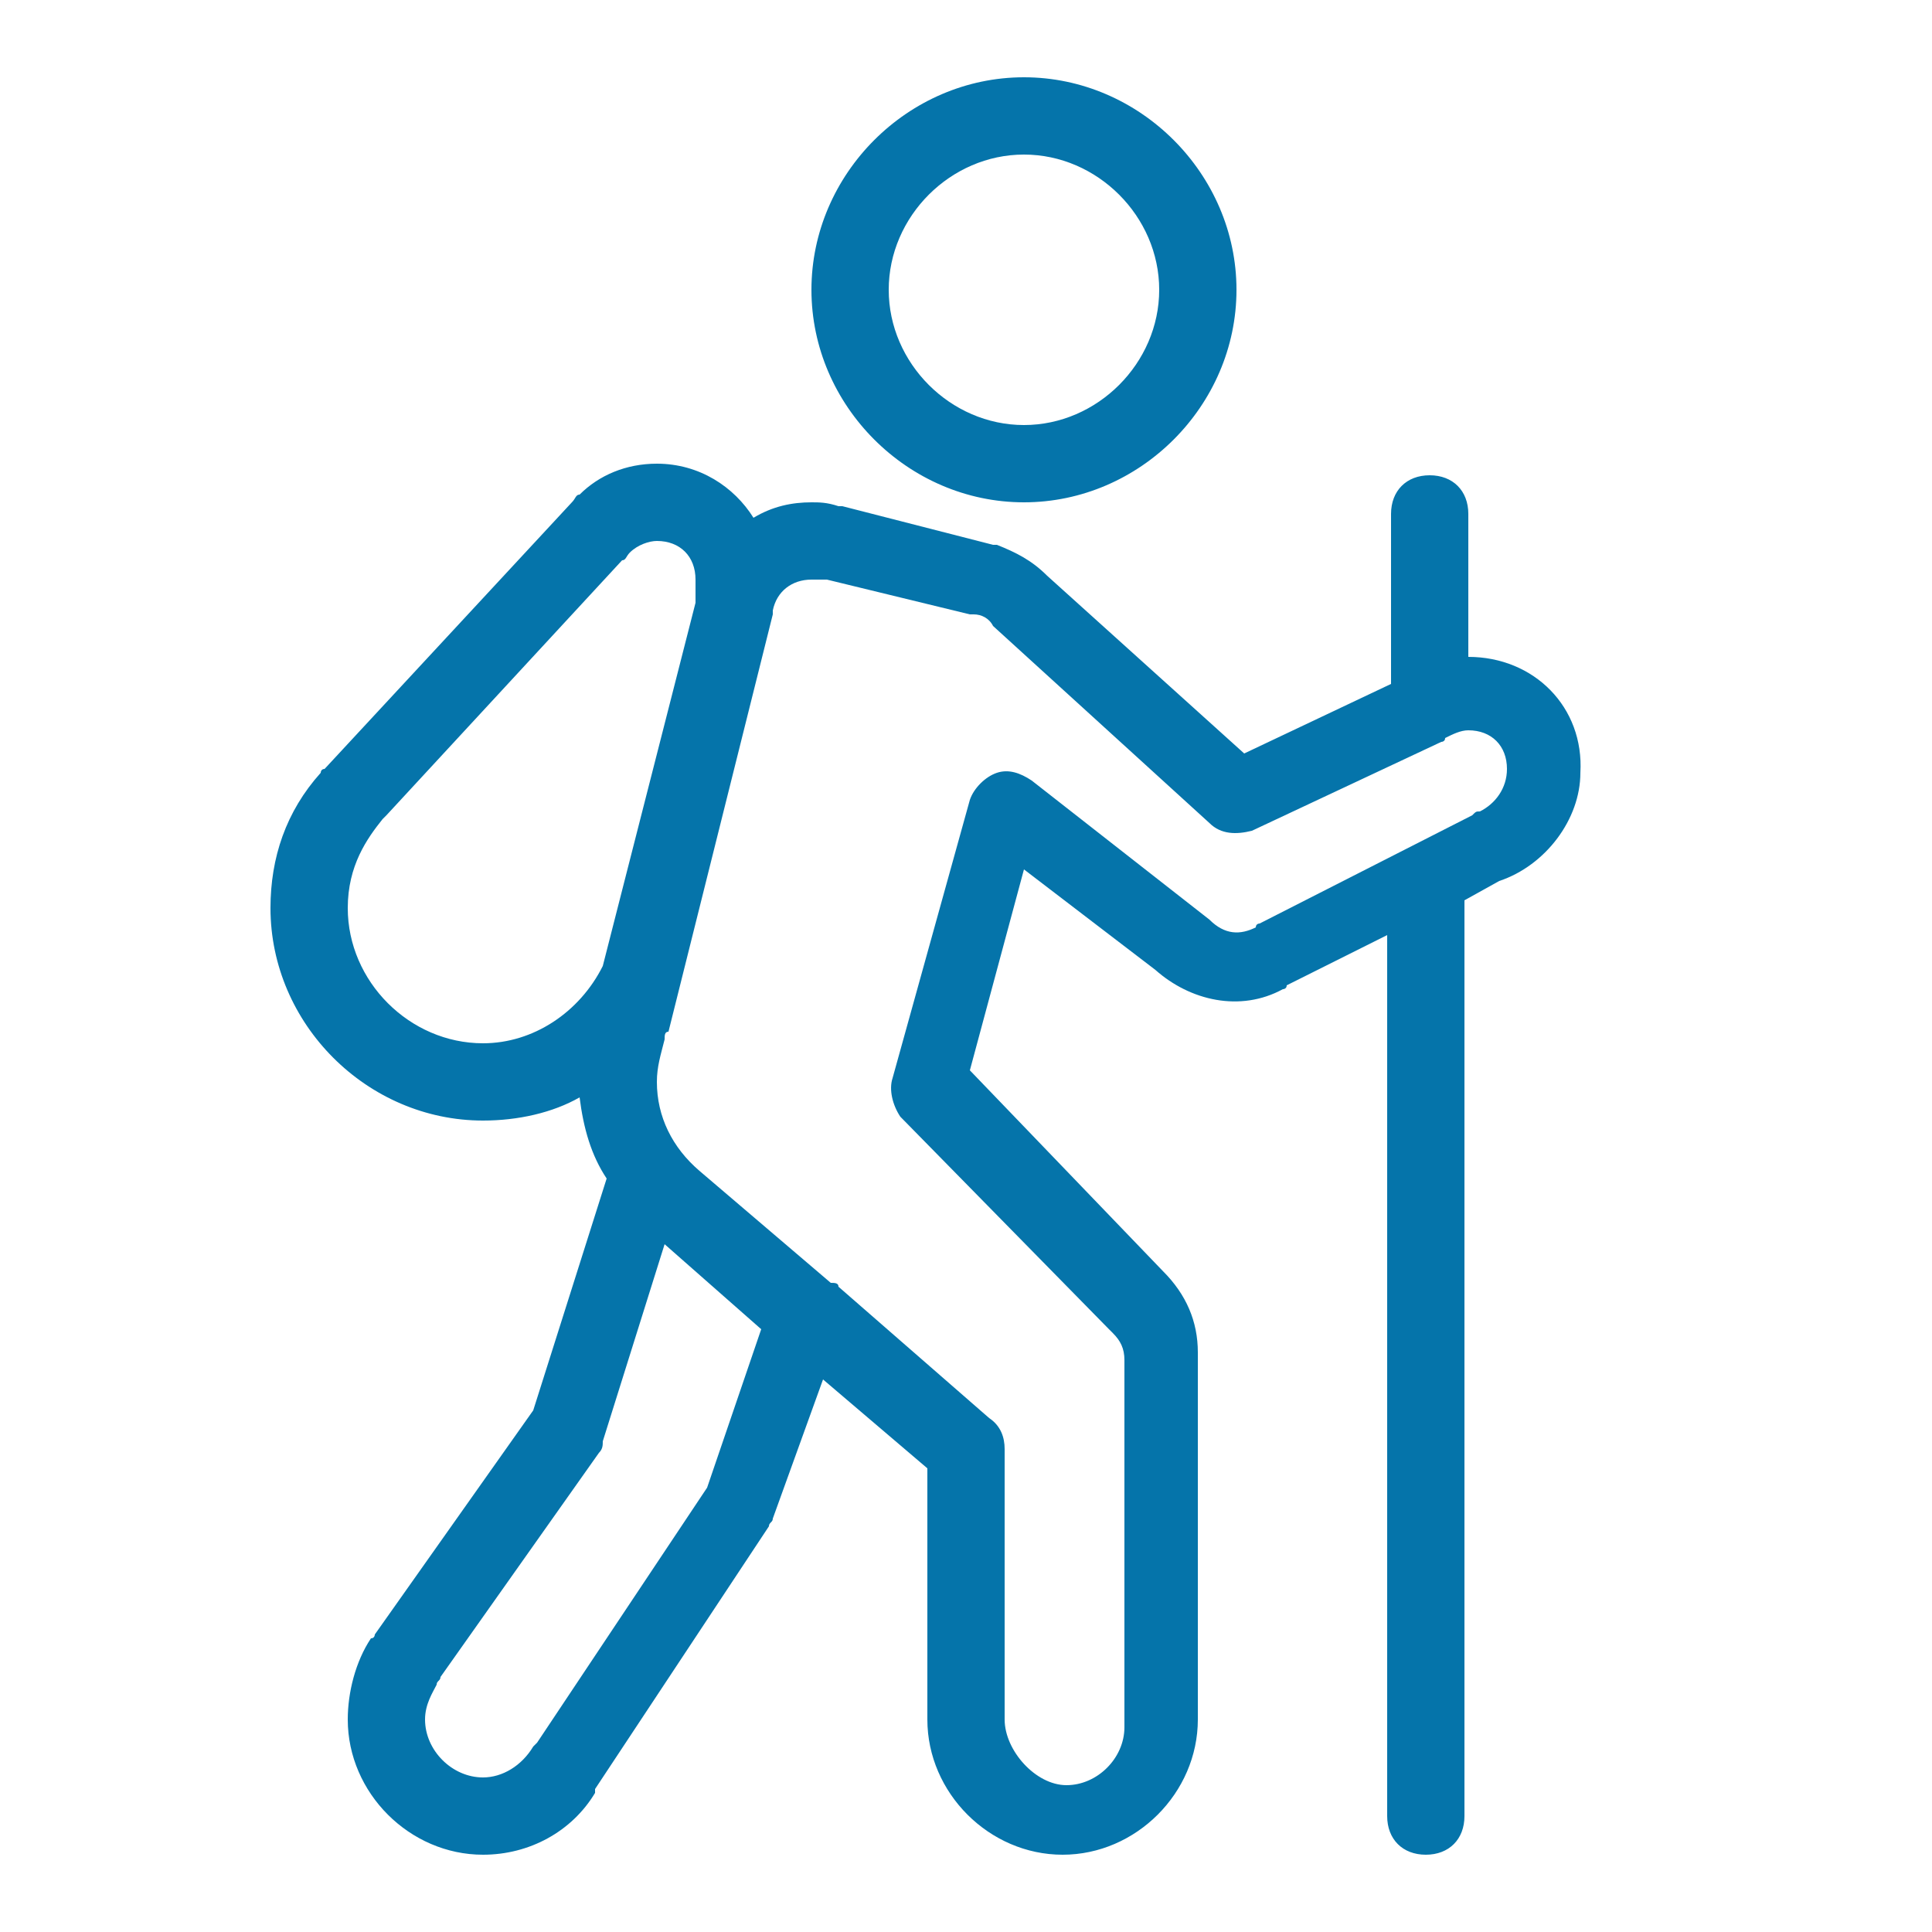 <?xml version="1.0" encoding="UTF-8"?> <svg xmlns="http://www.w3.org/2000/svg" width="55" height="55" viewBox="0 0 55 55" fill="none"> <path d="M41.8 18.7V14.63C41.8 13.97 41.36 13.53 40.7 13.53C40.04 13.53 39.6 13.97 39.6 14.63V19.47L35.42 21.45L29.81 16.39C29.37 15.95 28.93 15.73 28.38 15.51H28.27L23.98 14.41H23.87C23.54 14.3 23.32 14.3 23.1 14.3C22.55 14.3 22 14.41 21.45 14.74C20.9 13.86 19.91 13.2 18.7 13.2C17.82 13.2 17.05 13.53 16.5 14.08C16.39 14.08 16.39 14.19 16.28 14.3L9.24 21.89C9.13 21.89 9.13 22 9.13 22C8.14 23.1 7.7 24.42 7.7 25.85C7.7 29.15 10.45 31.9 13.75 31.9C14.74 31.9 15.73 31.68 16.5 31.24C16.61 32.12 16.83 32.89 17.27 33.55L15.18 40.15L10.67 46.53C10.67 46.53 10.67 46.64 10.56 46.64C10.12 47.3 9.9 48.18 9.9 48.95C9.9 51.04 11.66 52.8 13.75 52.8C15.07 52.8 16.28 52.14 16.94 51.04C16.94 51.04 16.94 51.04 16.94 50.93L21.89 43.45C21.89 43.34 22 43.34 22 43.23L23.43 39.27L26.4 41.8V48.95C26.4 51.04 28.16 52.8 30.25 52.8C32.34 52.8 34.1 51.04 34.1 48.95V38.5C34.1 37.62 33.77 36.85 33.11 36.19L27.61 30.47L29.15 24.75L32.89 27.61C33.88 28.49 35.31 28.82 36.52 28.16C36.52 28.16 36.63 28.16 36.63 28.05L39.49 26.62V51.7C39.49 52.36 39.93 52.8 40.59 52.8C41.25 52.8 41.69 52.36 41.69 51.7V25.63L42.68 25.08C44 24.64 44.99 23.32 44.99 22C45.1 20.13 43.67 18.7 41.8 18.7ZM17.16 27.5C16.5 28.82 15.18 29.7 13.75 29.7C11.66 29.7 9.9 27.94 9.9 25.85C9.9 24.64 10.45 23.87 10.89 23.32L11 23.21L17.71 15.95C17.82 15.95 17.82 15.84 17.93 15.73C18.15 15.51 18.48 15.4 18.7 15.4C19.36 15.4 19.8 15.84 19.8 16.5V17.16L17.16 27.5ZM20.13 42.35L15.29 49.61L15.18 49.72C14.85 50.27 14.3 50.6 13.75 50.6C12.87 50.6 12.1 49.83 12.1 48.95C12.1 48.51 12.32 48.18 12.43 47.96C12.43 47.85 12.54 47.85 12.54 47.74L17.05 41.36C17.16 41.25 17.16 41.14 17.16 41.03L18.92 35.42L21.67 37.84L20.13 42.35ZM42.13 23.1C42.02 23.1 42.02 23.1 41.91 23.21L35.86 26.29C35.86 26.29 35.75 26.29 35.75 26.4C35.31 26.62 34.87 26.62 34.43 26.18L29.37 22.22C29.04 22 28.71 21.89 28.38 22C28.05 22.11 27.72 22.44 27.61 22.77L25.41 30.69C25.3 31.02 25.41 31.46 25.63 31.79L31.57 37.84C31.57 37.84 31.57 37.84 31.68 37.95C31.9 38.17 32.01 38.39 32.01 38.72V49.17C32.01 50.05 31.24 50.82 30.36 50.82C29.48 50.82 28.6 49.83 28.6 48.95V41.25C28.6 40.92 28.49 40.59 28.16 40.37L23.87 36.63C23.87 36.52 23.76 36.52 23.65 36.52L19.91 33.33C19.14 32.67 18.7 31.79 18.7 30.8C18.7 30.36 18.81 30.03 18.92 29.59C18.92 29.48 18.92 29.37 19.03 29.37L22 17.49V17.38C22.11 16.83 22.55 16.5 23.1 16.5C23.21 16.5 23.32 16.5 23.43 16.5H23.54L27.61 17.49H27.72C27.94 17.49 28.16 17.6 28.27 17.82L34.43 23.43C34.76 23.76 35.2 23.76 35.64 23.65L41.03 21.12C41.03 21.12 41.14 21.12 41.14 21.01C41.36 20.9 41.58 20.79 41.8 20.79C42.46 20.79 42.9 21.23 42.9 21.89C42.9 22.44 42.57 22.88 42.13 23.1ZM29.15 14.3C32.45 14.3 35.2 11.55 35.2 8.25C35.2 4.95 32.45 2.2 29.15 2.2C25.85 2.2 23.1 4.95 23.1 8.25C23.1 11.55 25.85 14.3 29.15 14.3ZM29.15 4.4C31.24 4.4 33 6.16 33 8.25C33 10.34 31.24 12.1 29.15 12.1C27.06 12.1 25.3 10.34 25.3 8.25C25.3 6.16 27.06 4.4 29.15 4.4Z" fill="#0574AA"></path> </svg> 